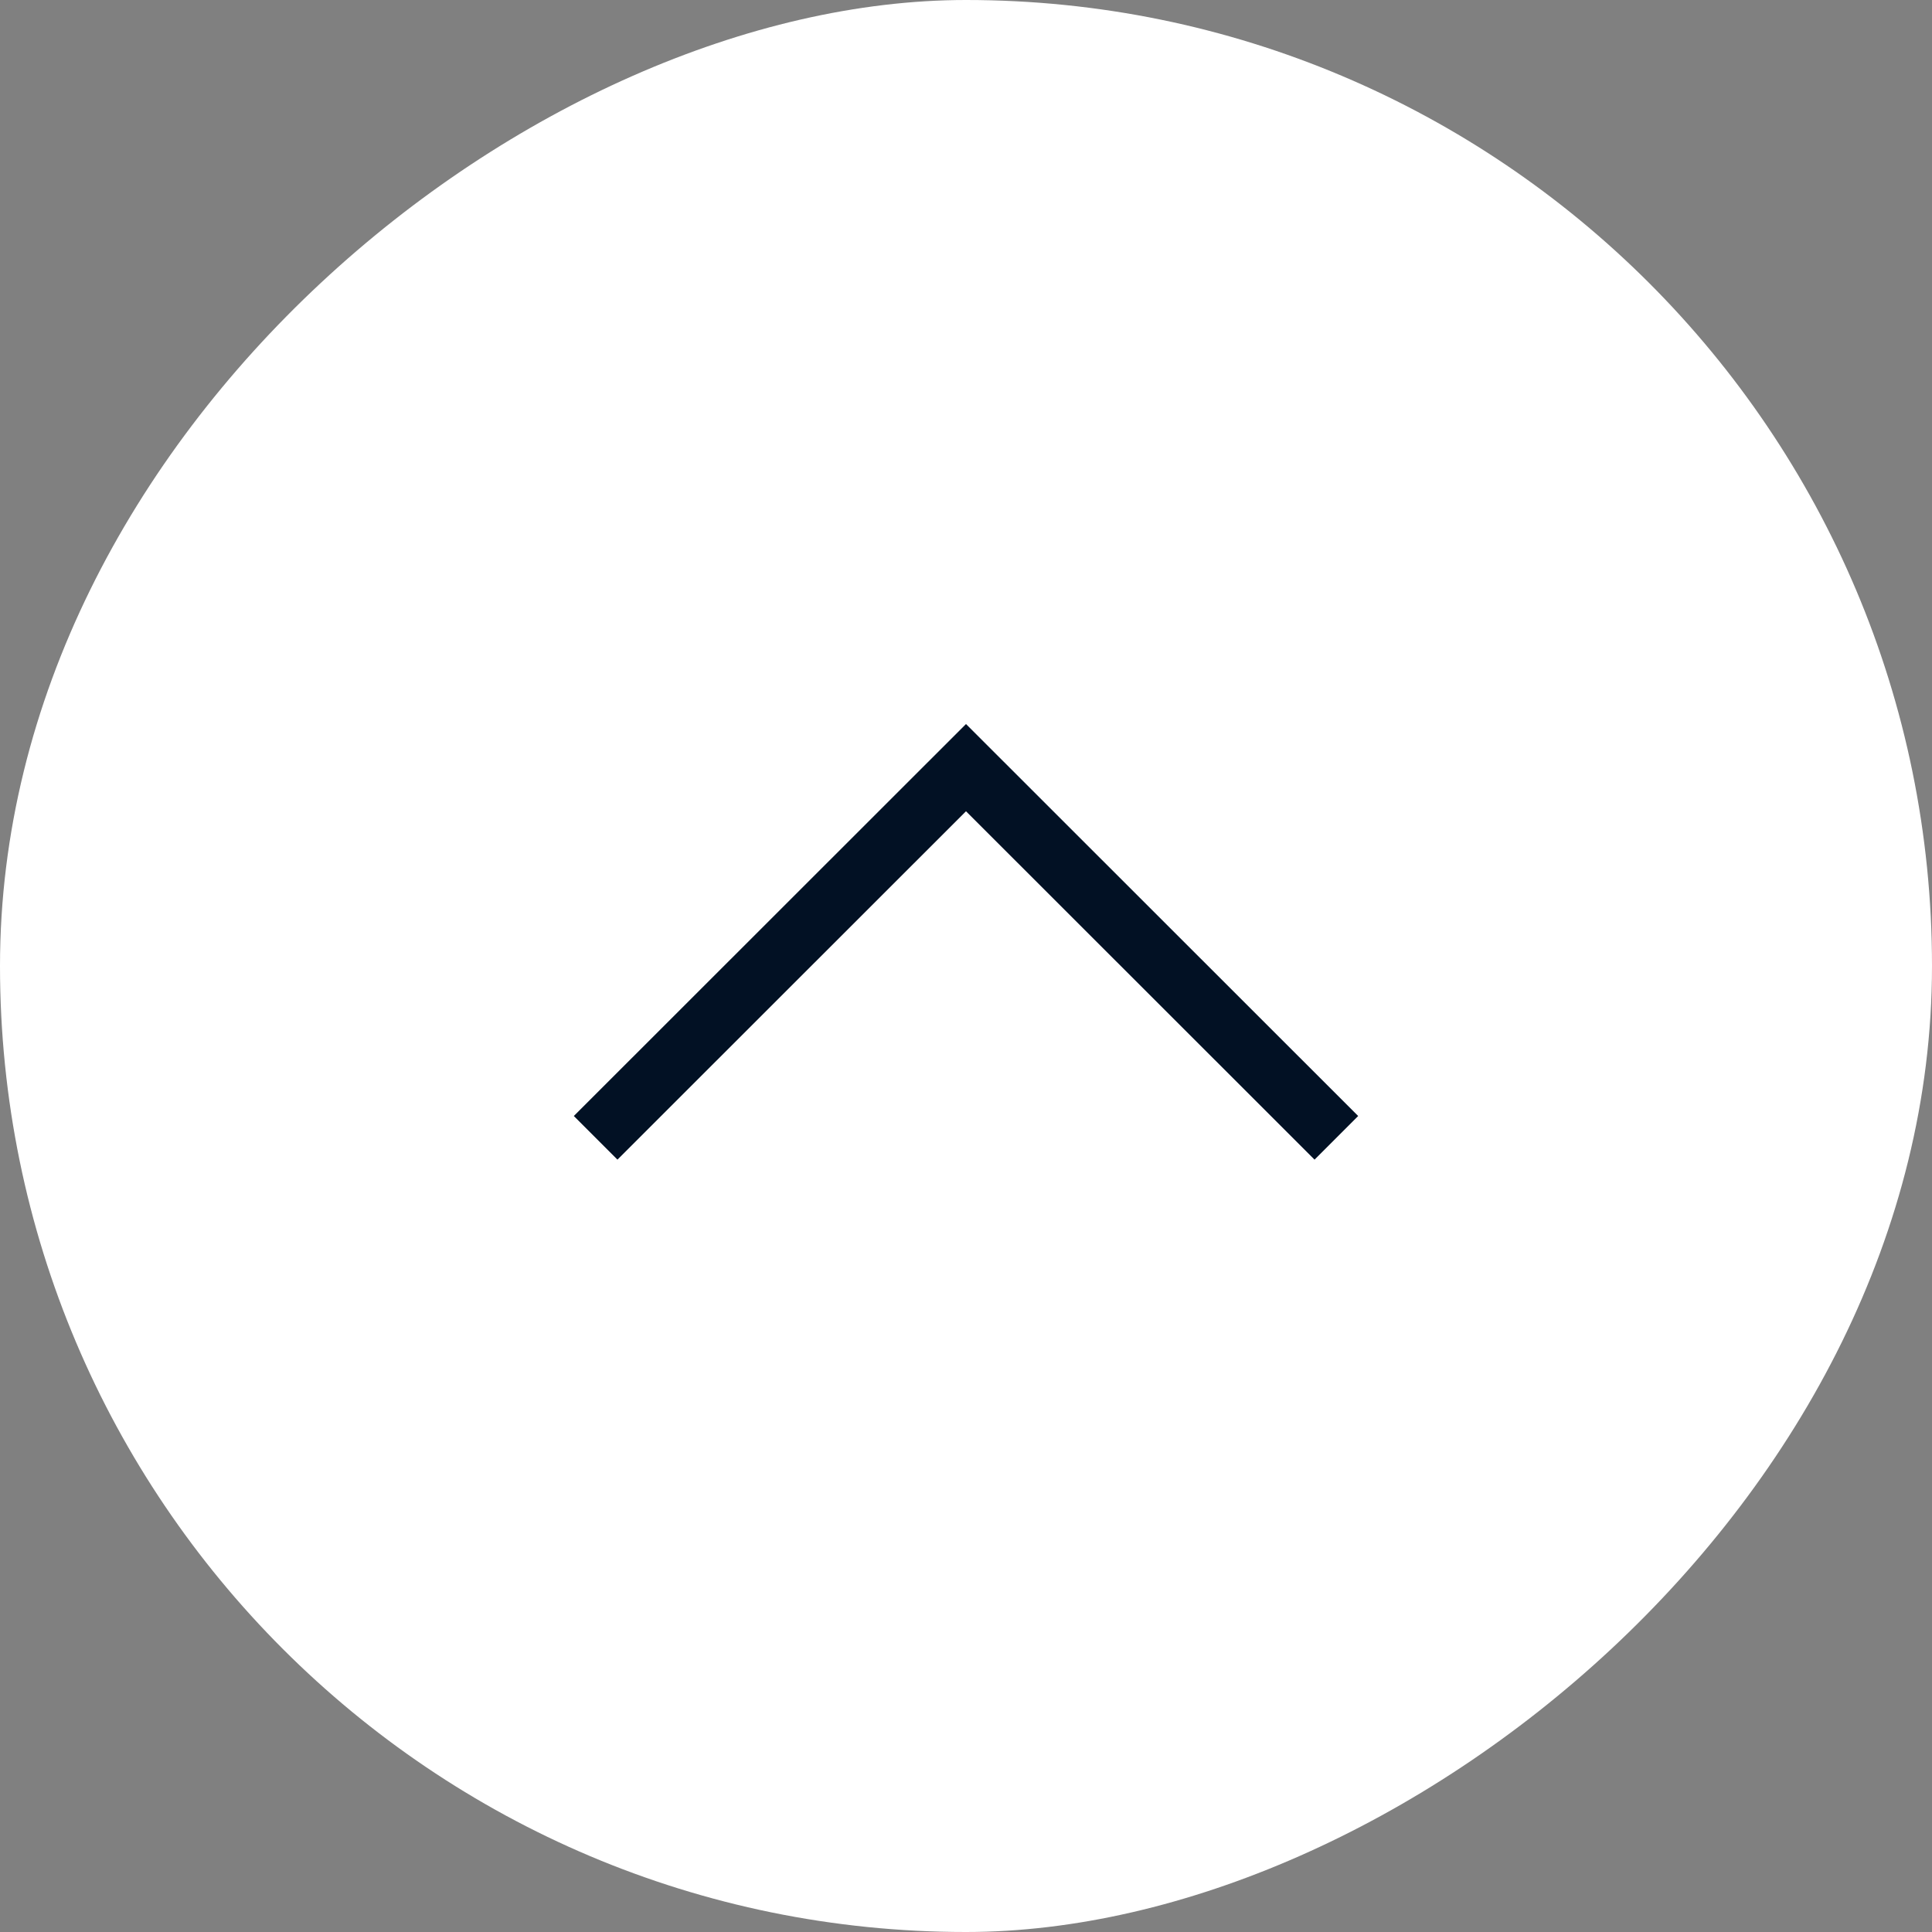 <?xml version="1.0" encoding="UTF-8"?> <svg xmlns="http://www.w3.org/2000/svg" width="30" height="30" viewBox="0 0 30 30" fill="none"><rect x="0" y="0" width="30" height="30" fill="#808080" stroke="none"/><rect y="30" width="30" height="30" rx="15" transform="rotate(-90 0 30)" fill="white"></rect><path d="M9.249 17.668L15 11.92L20.751 17.668" stroke="#021124" stroke-width="0.958"></path></svg> 